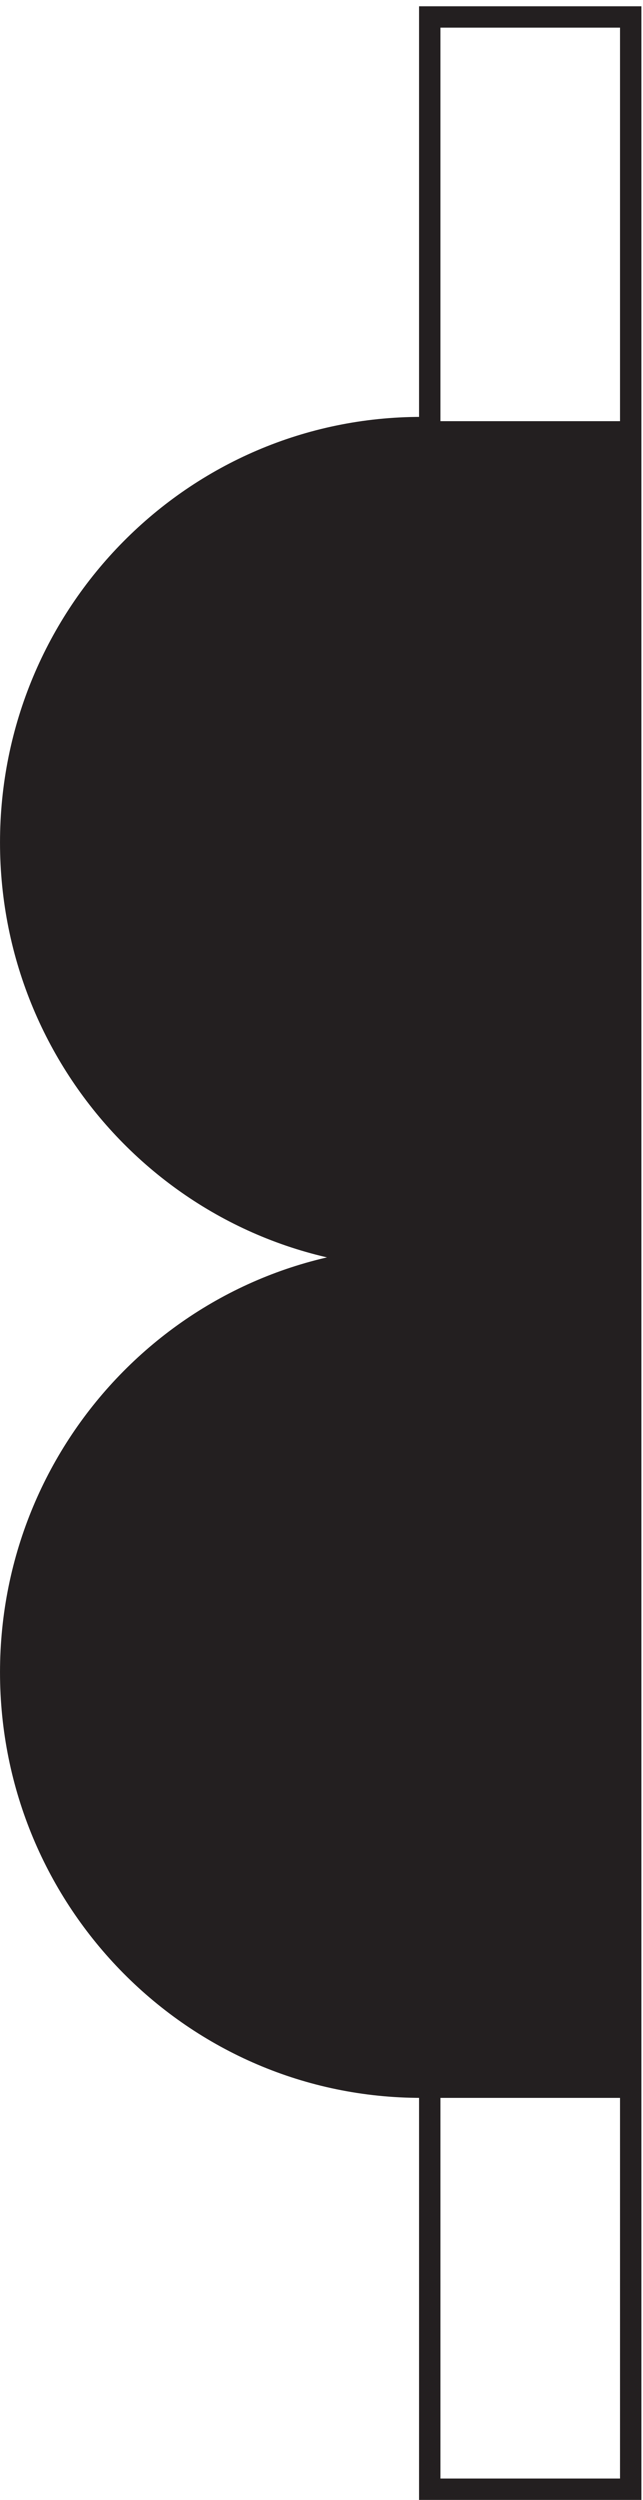 <svg xmlns="http://www.w3.org/2000/svg" xml:space="preserve" width="30" height="116.6"><path d="M219.332 725.168h-72v1.5c-79.527 0-144-65.145-144-145.5 0-80.359 64.473-145.5 144-145.5h72v289.5" style="fill:#231f20;fill-opacity:1;fill-rule:evenodd;stroke:none" transform="matrix(.133 0 0 -.133 .056 116.59)"/><path d="M219.332 725.168h-72v1.5c-79.527 0-144-65.145-144-145.5 0-80.359 64.473-145.5 144-145.5h72v289.5" style="fill:none;stroke:#231f20;stroke-width:7.5;stroke-linecap:butt;stroke-linejoin:miter;stroke-miterlimit:10;stroke-dasharray:none;stroke-opacity:1" transform="matrix(.133 0 0 -.133 .056 116.59)"/><path d="M219.332 434.164h-72v1.5c-79.527 0-144-65.141-144-145.5 0-80.355 64.473-145.5 144-145.5h72v289.5" style="fill:#231f20;fill-opacity:1;fill-rule:evenodd;stroke:none" transform="matrix(.133 0 0 -.133 .056 116.59)"/><path d="M219.332 434.164h-72v1.5c-79.527 0-144-65.141-144-145.5 0-80.355 64.473-145.5 144-145.5h72v289.5" style="fill:none;stroke:#231f20;stroke-width:7.5;stroke-linecap:butt;stroke-linejoin:miter;stroke-miterlimit:10;stroke-dasharray:none;stroke-opacity:1" transform="matrix(.133 0 0 -.133 .056 116.59)"/><path d="M150.332 870.668h70.5v-867h-70.5z" style="fill:none;stroke:#231f20;stroke-width:7.5;stroke-linecap:butt;stroke-linejoin:miter;stroke-miterlimit:10;stroke-dasharray:none;stroke-opacity:1" transform="matrix(.133 0 0 -.133 .056 116.59)"/></svg>
